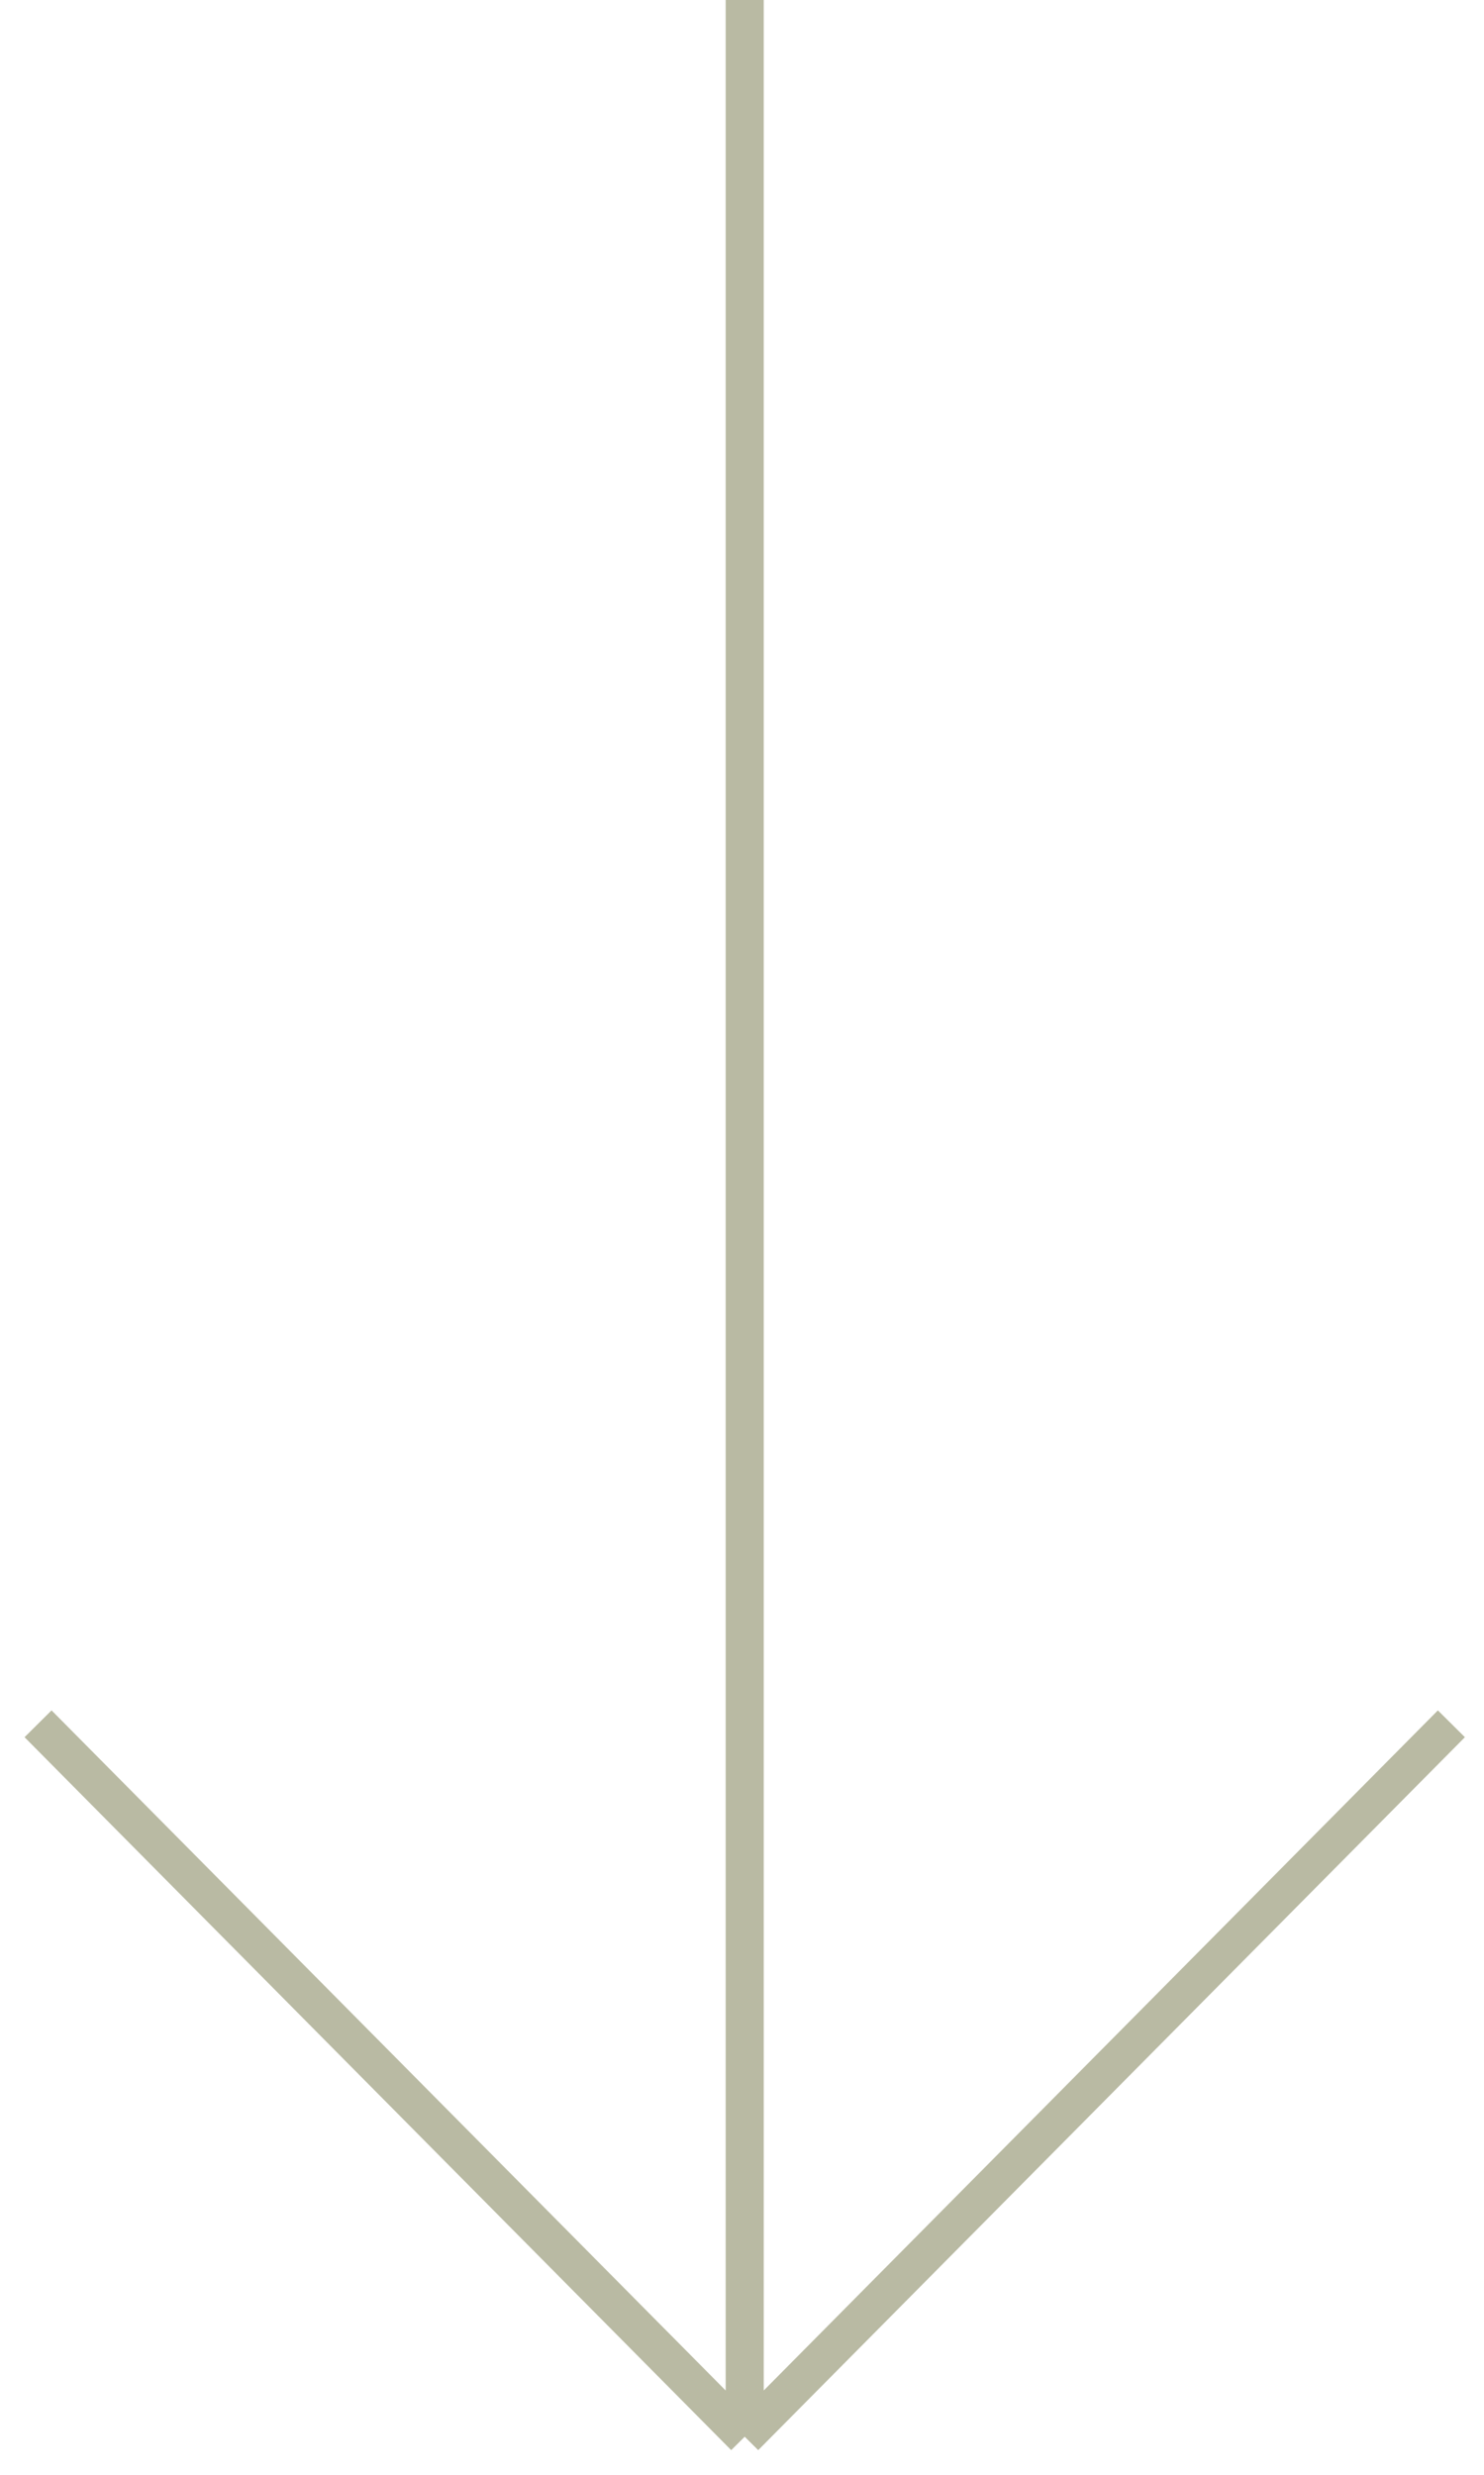 <?xml version="1.0" encoding="UTF-8"?>
<svg xmlns="http://www.w3.org/2000/svg" width="39" height="65" viewBox="0 0 39 65" fill="none">
  <path d="M19.571 -8.11783e-07L19.571 64M19.571 64L38.143 45.275M19.571 64L1 45.275" stroke="#B9BAA3"></path>
</svg>
